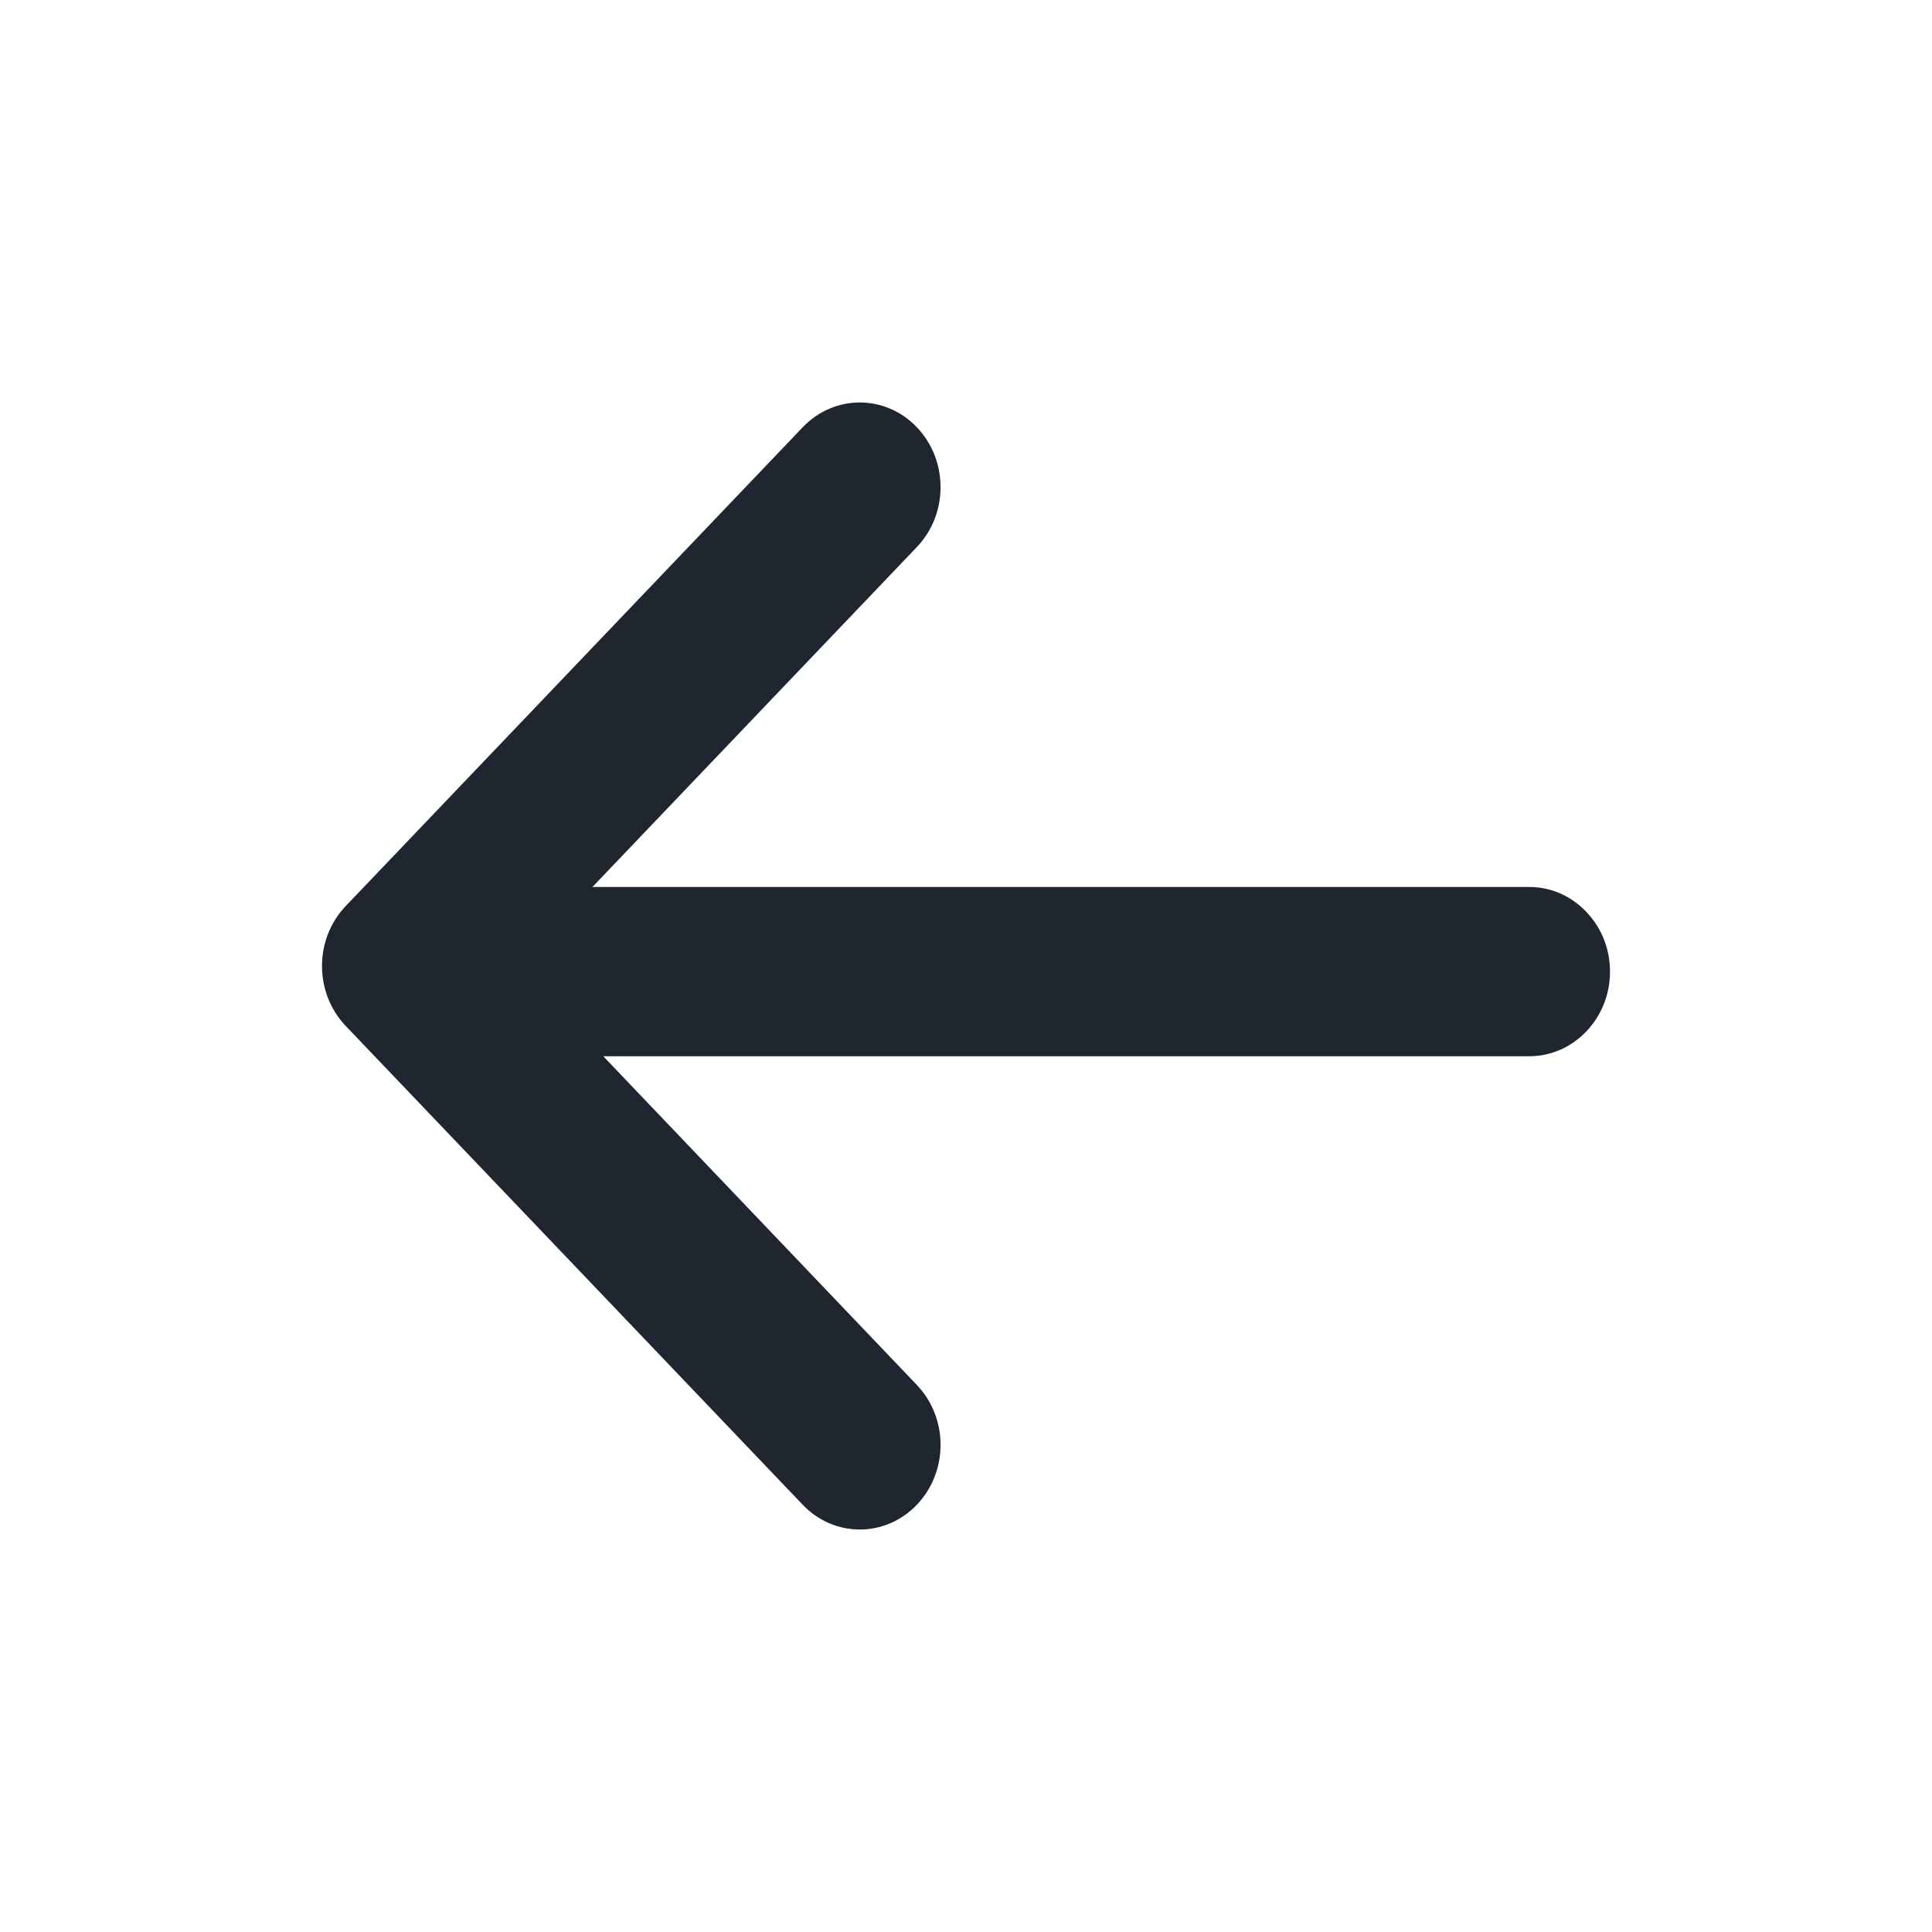 <svg width="24" height="24" viewBox="0 0 24 24" fill="none" xmlns="http://www.w3.org/2000/svg">
<path d="M11.39 6.795C11.782 6.384 11.782 5.719 11.39 5.308C10.998 4.897 10.363 4.897 9.971 5.308L4.293 11.257C4.105 11.454 4 11.721 4 12C4 12.279 4.105 12.546 4.293 12.743L9.971 18.692C10.363 19.103 10.998 19.103 11.39 18.692C11.782 18.281 11.782 17.616 11.39 17.205L7.494 13.121H18.997C19.55 13.121 20 12.65 20 12.07C20 11.797 19.901 11.547 19.736 11.361C19.553 11.15 19.289 11.018 18.997 11.018H7.36L11.39 6.795Z" fill="#20262F"/>
</svg>
